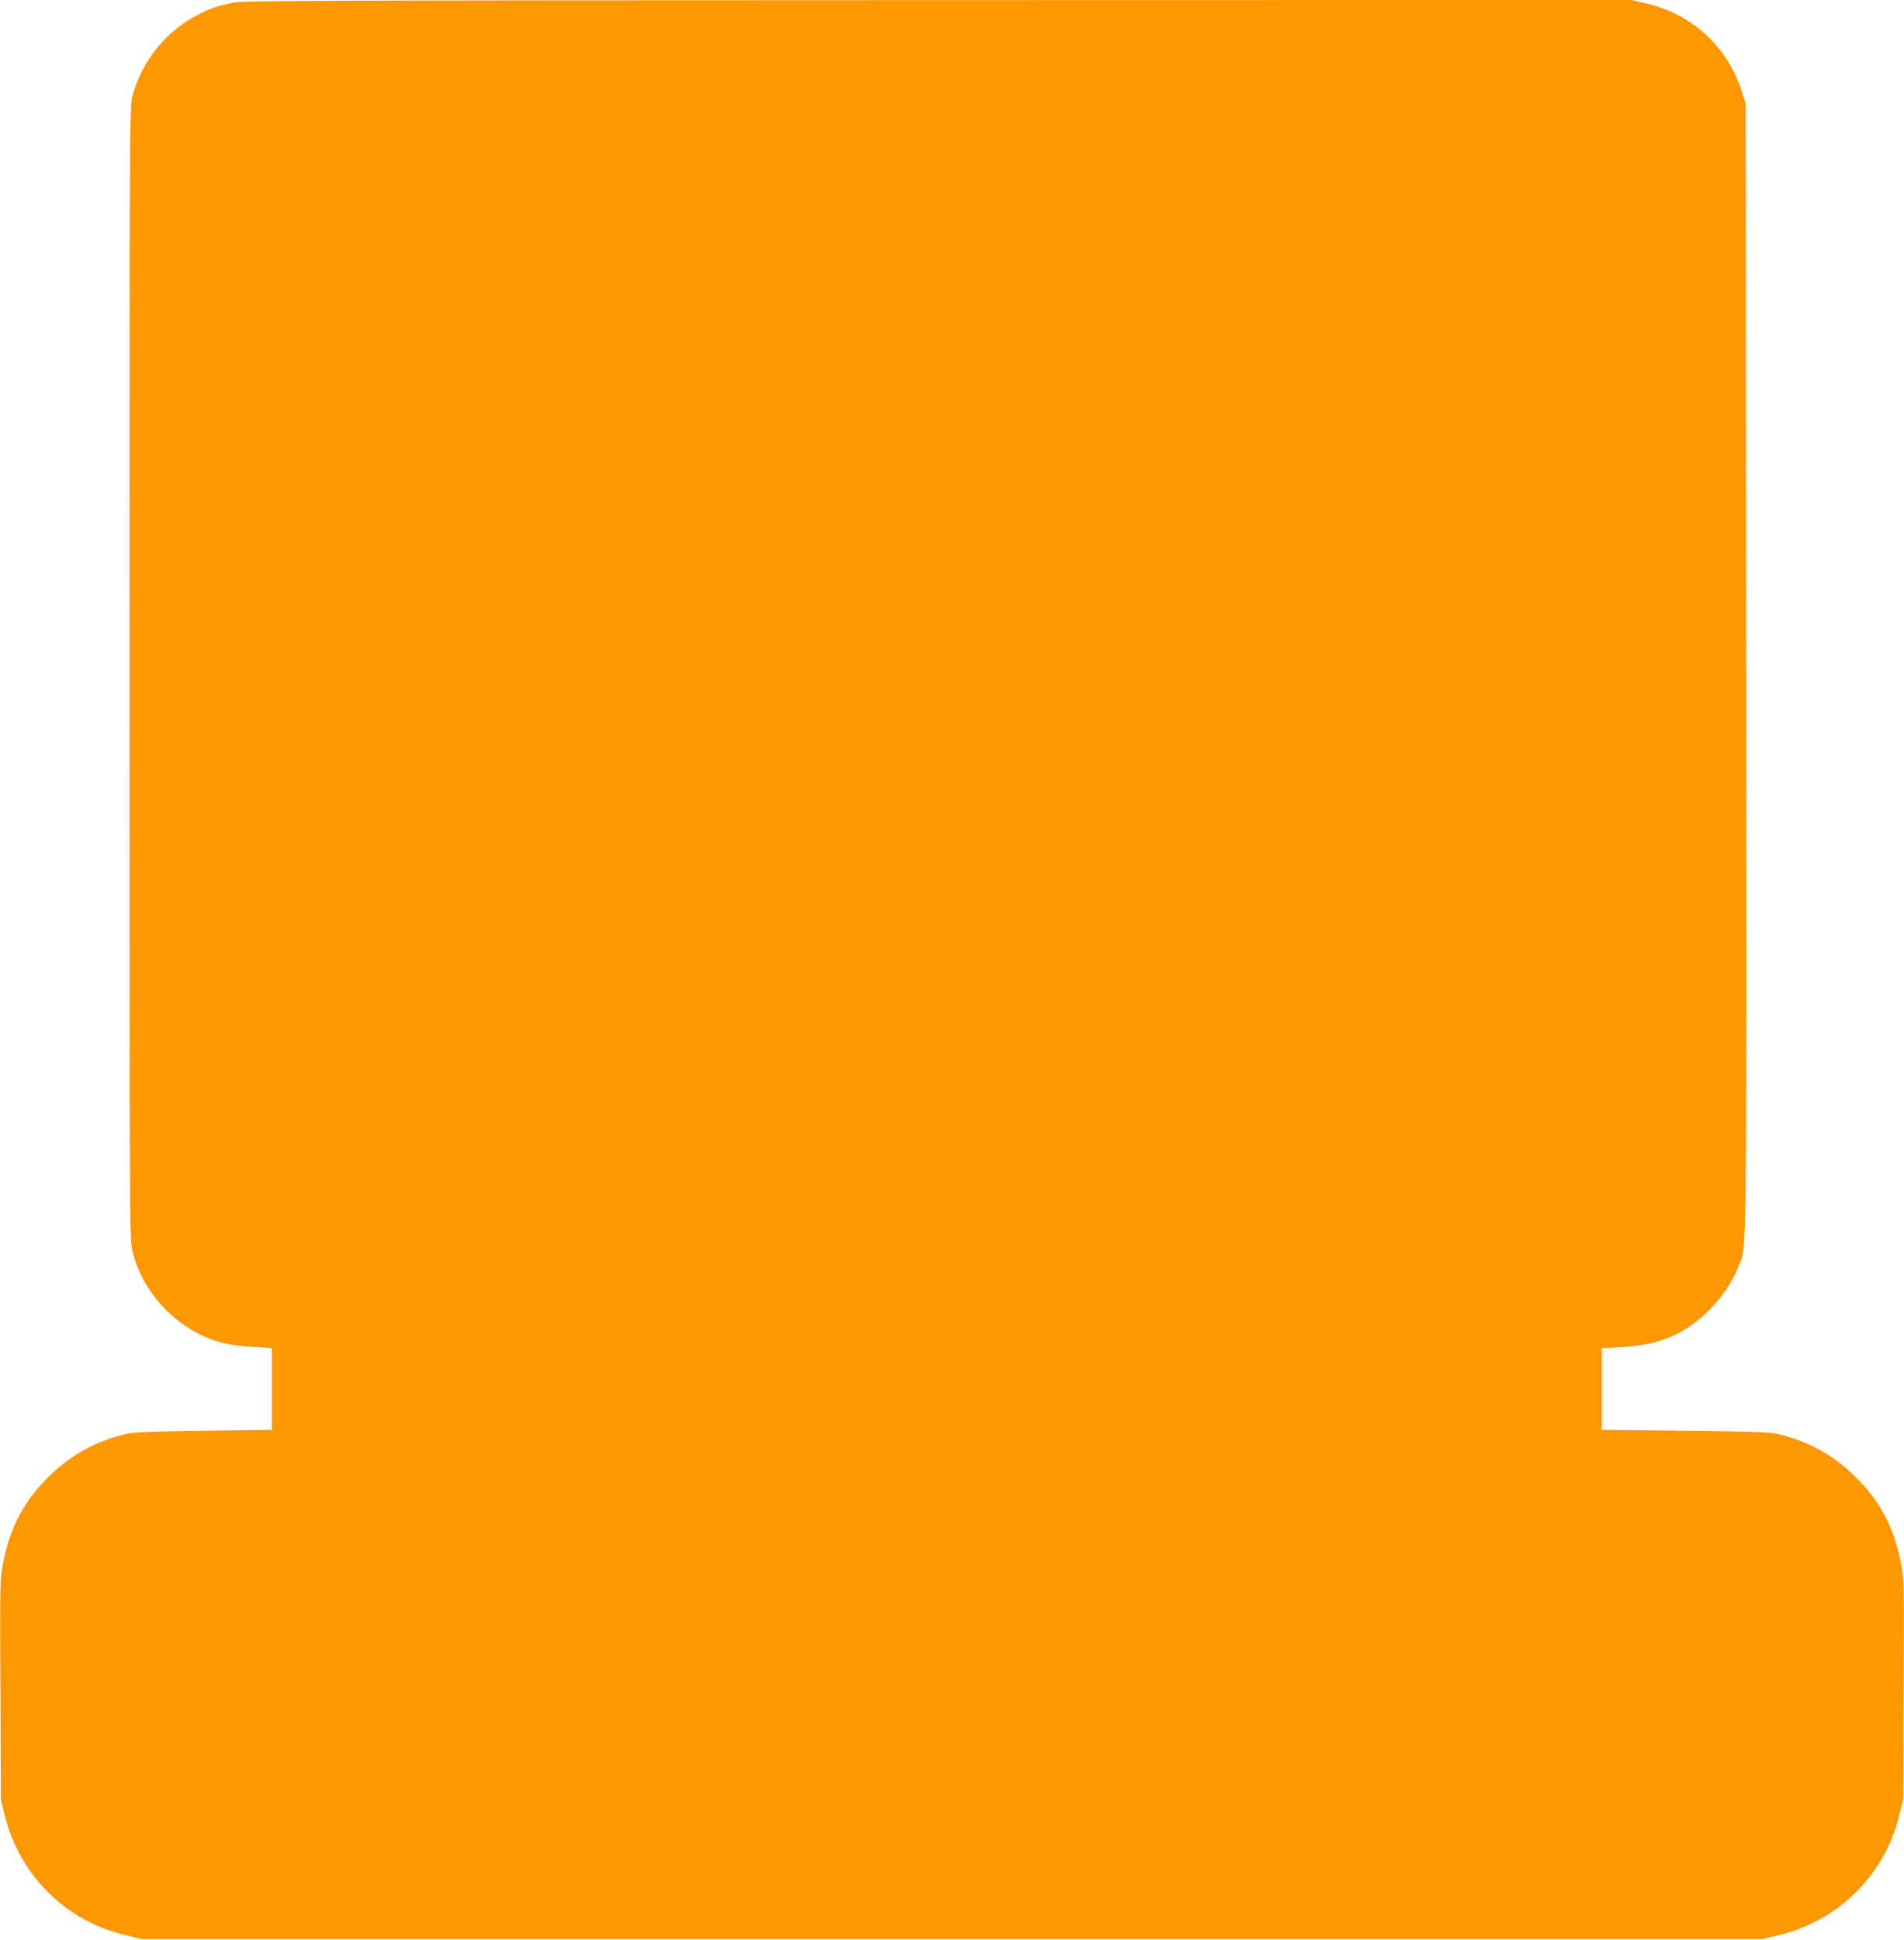 <?xml version="1.0" standalone="no"?>
<!DOCTYPE svg PUBLIC "-//W3C//DTD SVG 20010904//EN"
 "http://www.w3.org/TR/2001/REC-SVG-20010904/DTD/svg10.dtd">
<svg version="1.0" xmlns="http://www.w3.org/2000/svg"
 width="1257pt" height="1280pt" viewBox="0 0 1257 1280"
 preserveAspectRatio="xMidYMid meet">
<g transform="translate(0,1280) scale(0.1,-0.1)"
fill="#ff9800" stroke="none">
<path d="M1530 12781 c-98 -22 -142 -37 -215 -74 -214 -106 -379 -308 -441
-542 -18 -68 -19 -184 -19 -3805 0 -3564 1 -3739 18 -3812 54 -230 223 -441
442 -551 102 -52 201 -76 350 -84 l130 -8 0 -270 0 -270 -450 -6 c-356 -5
-464 -9 -515 -22 -195 -46 -356 -134 -498 -271 -172 -166 -266 -341 -312 -583
-20 -105 -21 -133 -17 -833 l3 -725 26 -107 c97 -390 401 -693 791 -786 l112
-27 5350 0 5350 0 112 27 c390 93 694 396 791 786 l26 107 3 725 c4 700 3 728
-17 833 -46 242 -140 417 -312 583 -142 137 -302 224 -498 271 -53 13 -164 17
-615 22 l-550 6 0 270 0 270 65 2 c231 9 371 46 505 134 141 92 269 245 328
392 61 153 57 -128 55 3957 l-3 3725 -23 73 c-93 302 -331 521 -640 591 l-94
21 -4581 -1 c-4264 -1 -4587 -3 -4657 -18z"/>
</g>
</svg>
